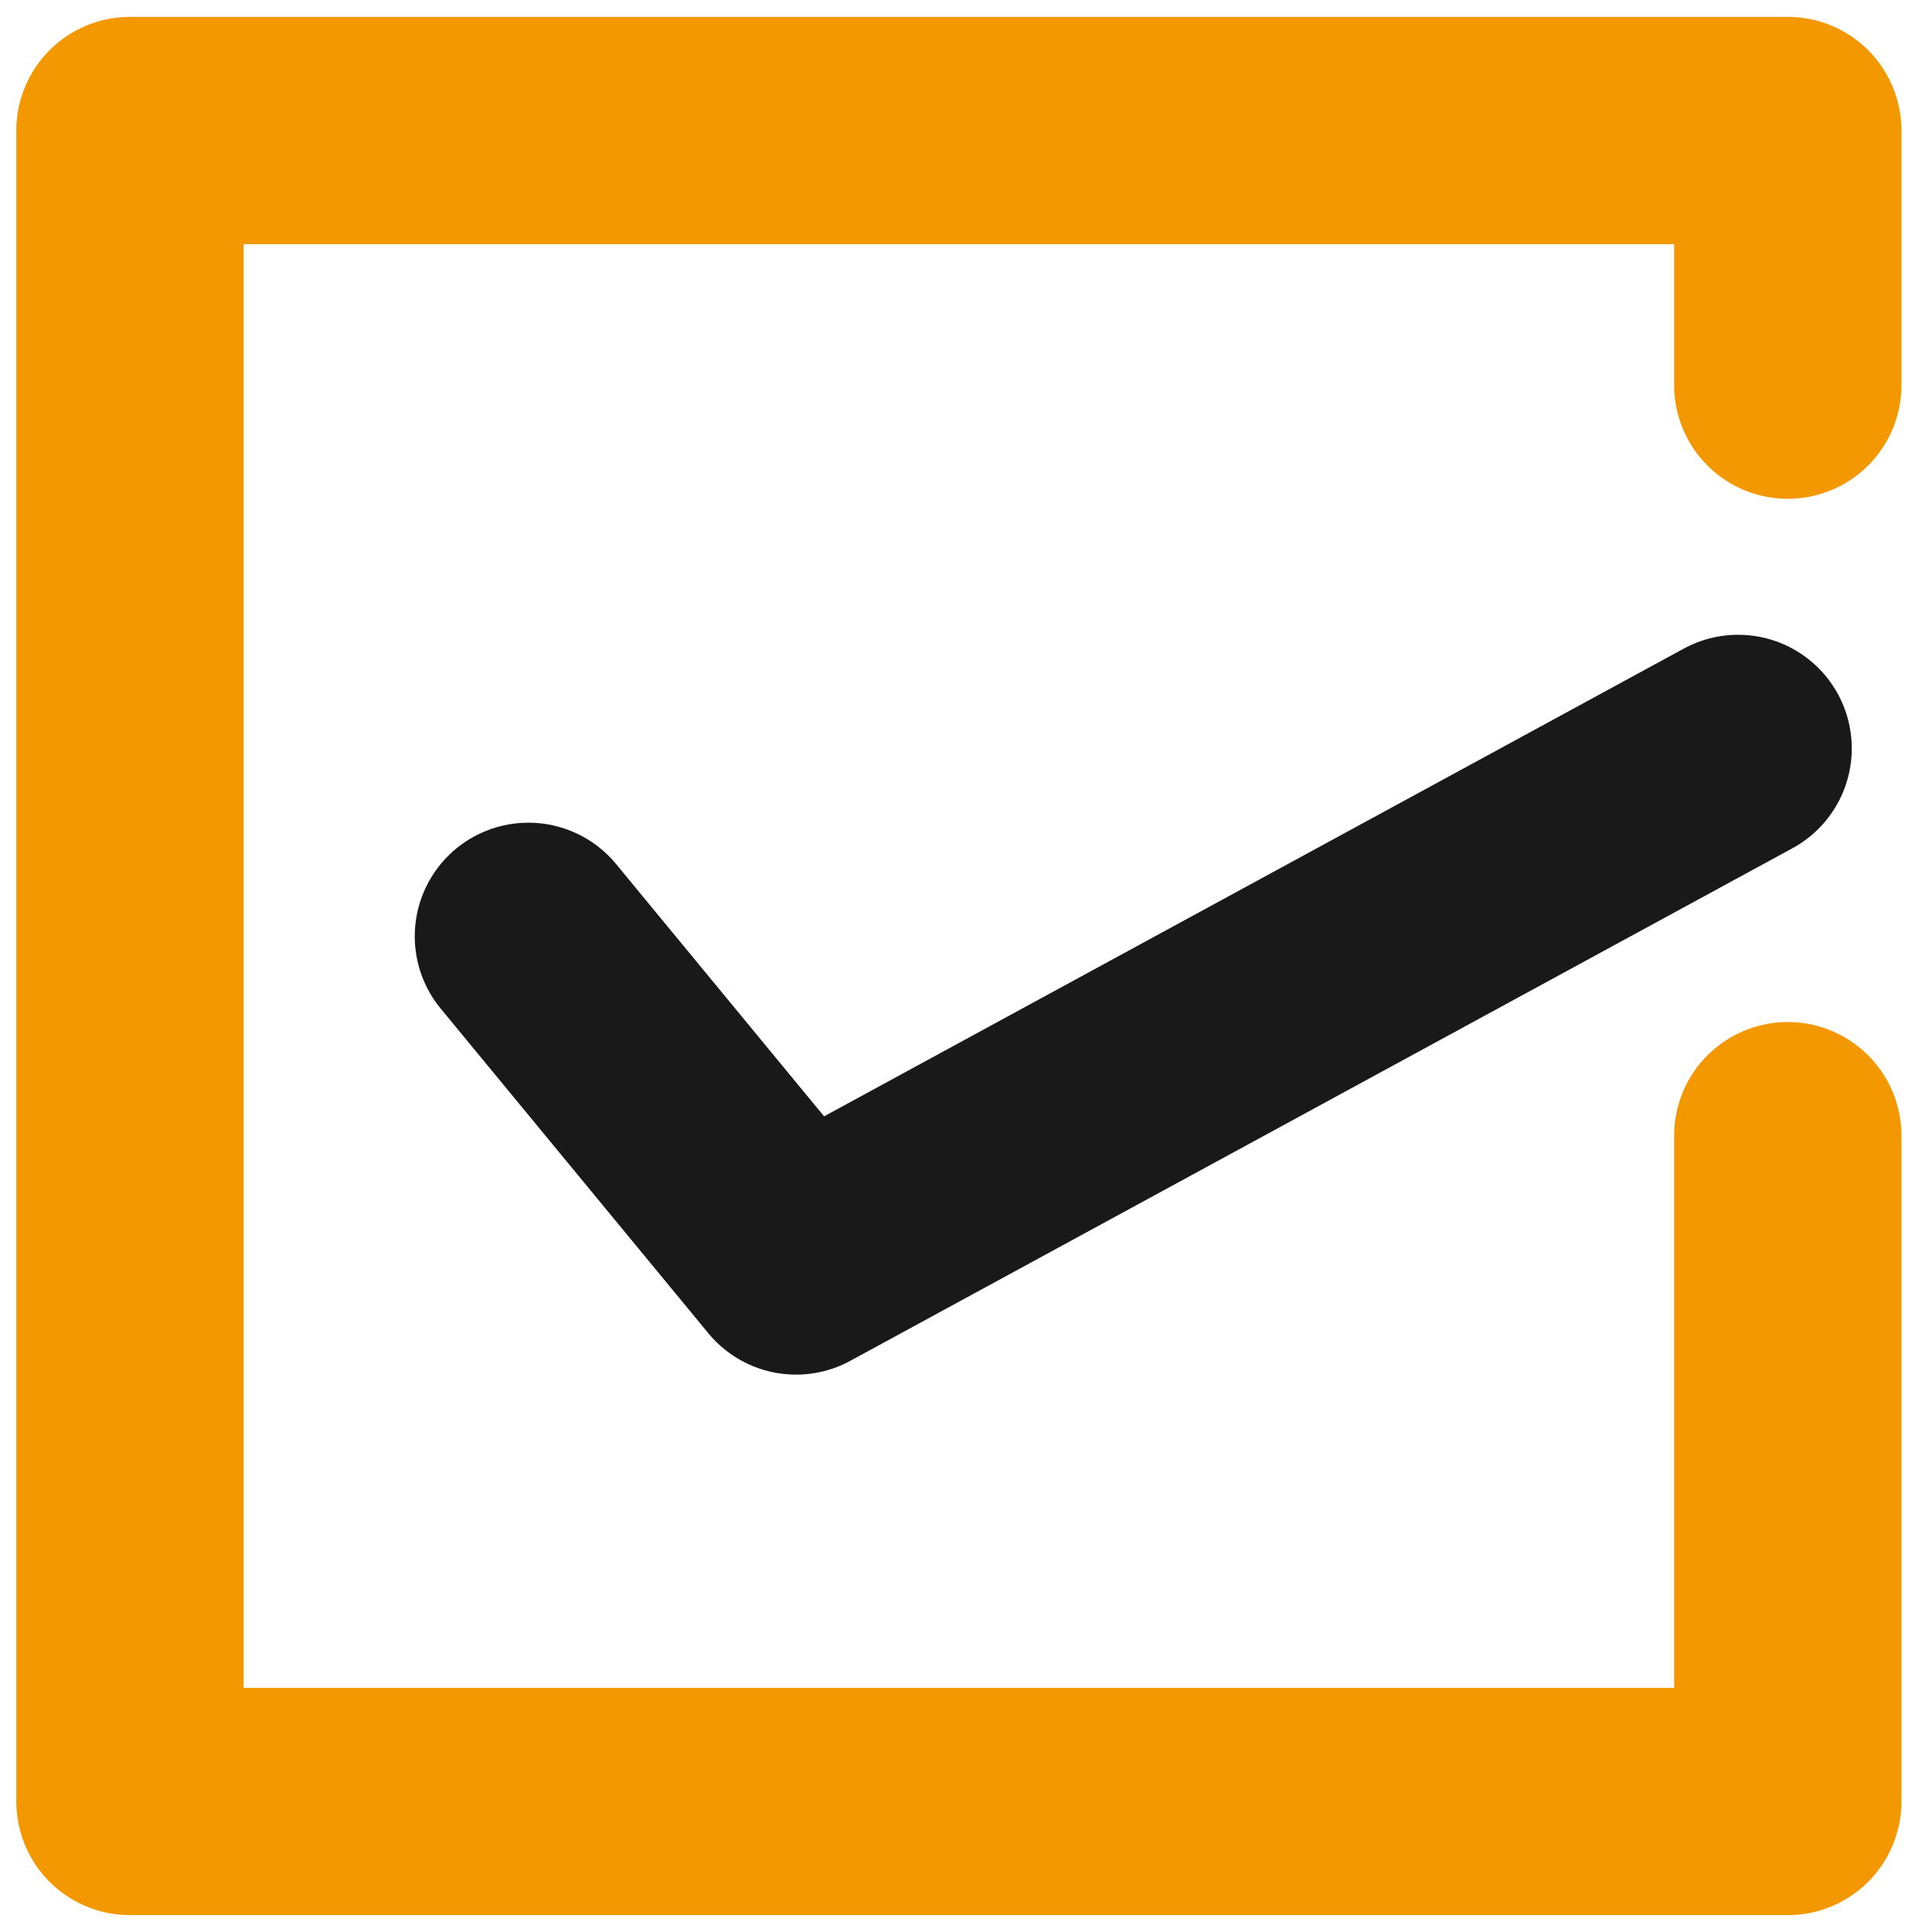 <svg width="34" height="34" viewBox="0 0 34 34" fill="none" xmlns="http://www.w3.org/2000/svg">
<path d="M9.299 16.478L14.009 22.191L30.588 13.171" stroke="#191919" stroke-width="4" stroke-linecap="round" stroke-linejoin="round"/>
<path d="M31.462 19.986V31.703H2.287V2.297H31.462V6.778" stroke="#F39800" stroke-width="4" stroke-linecap="round" stroke-linejoin="round"/>
</svg>
